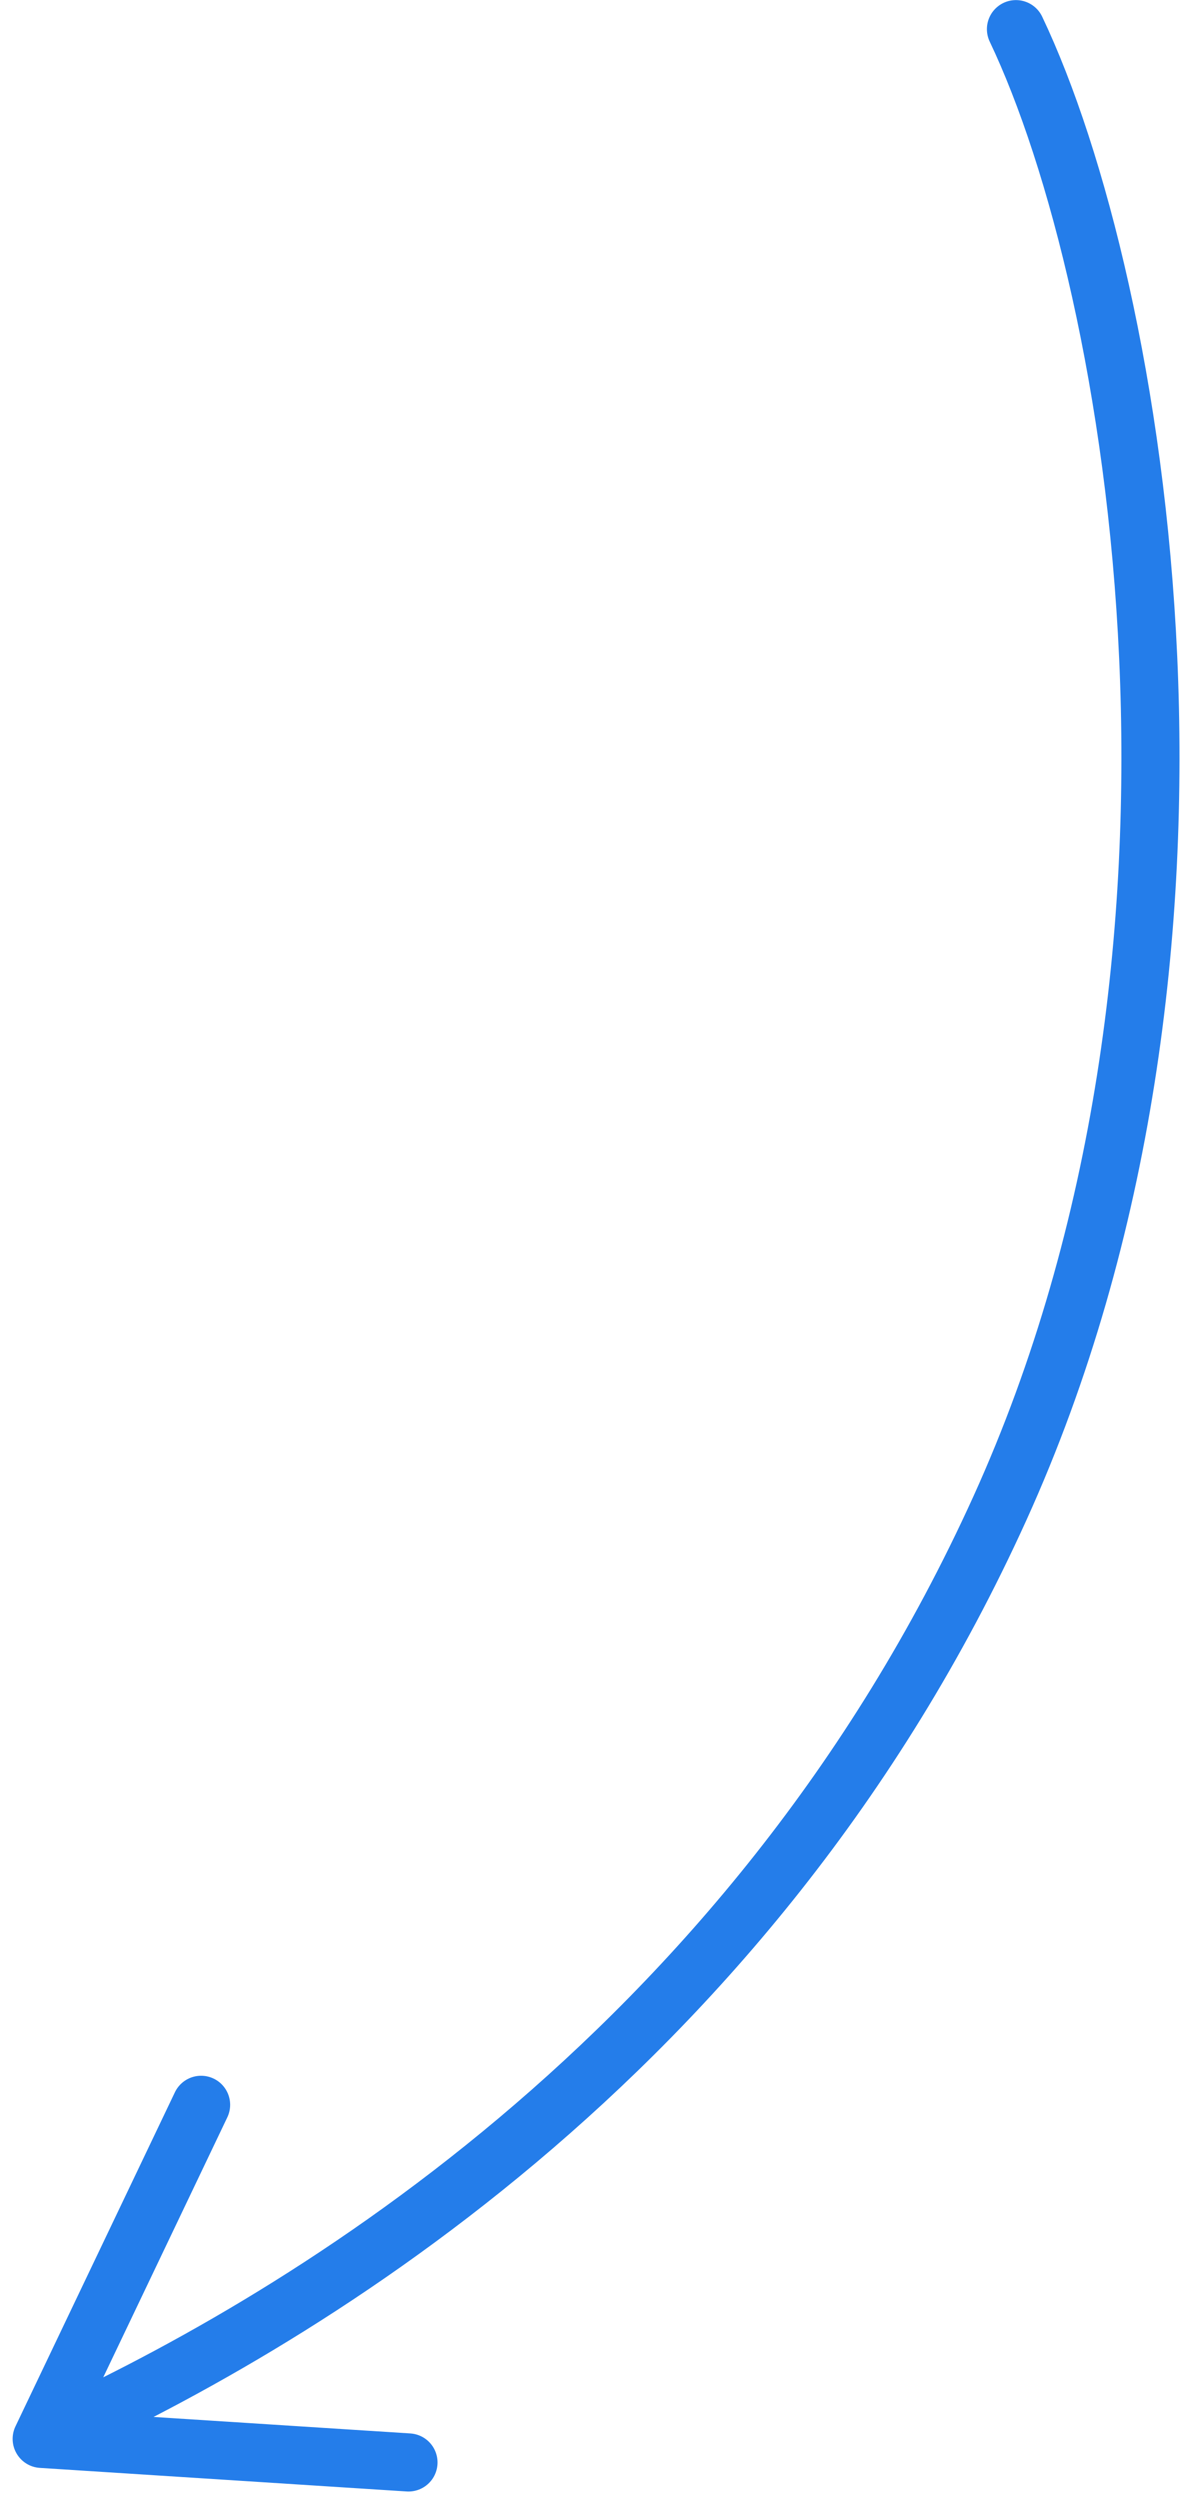 <?xml version="1.0" encoding="UTF-8"?> <svg xmlns="http://www.w3.org/2000/svg" width="41" height="86" viewBox="0 0 41 86" fill="none"> <path d="M34.974 1.003C39.192 9.863 43.08 32.814 34.42 51.889C25.761 70.964 9.785 80.121 1.435 83.899M1.435 83.899L14.062 84.71M1.435 83.899L6.923 72.407" stroke="#247DEA" stroke-width="2" stroke-linecap="round" stroke-linejoin="round"></path> </svg> 